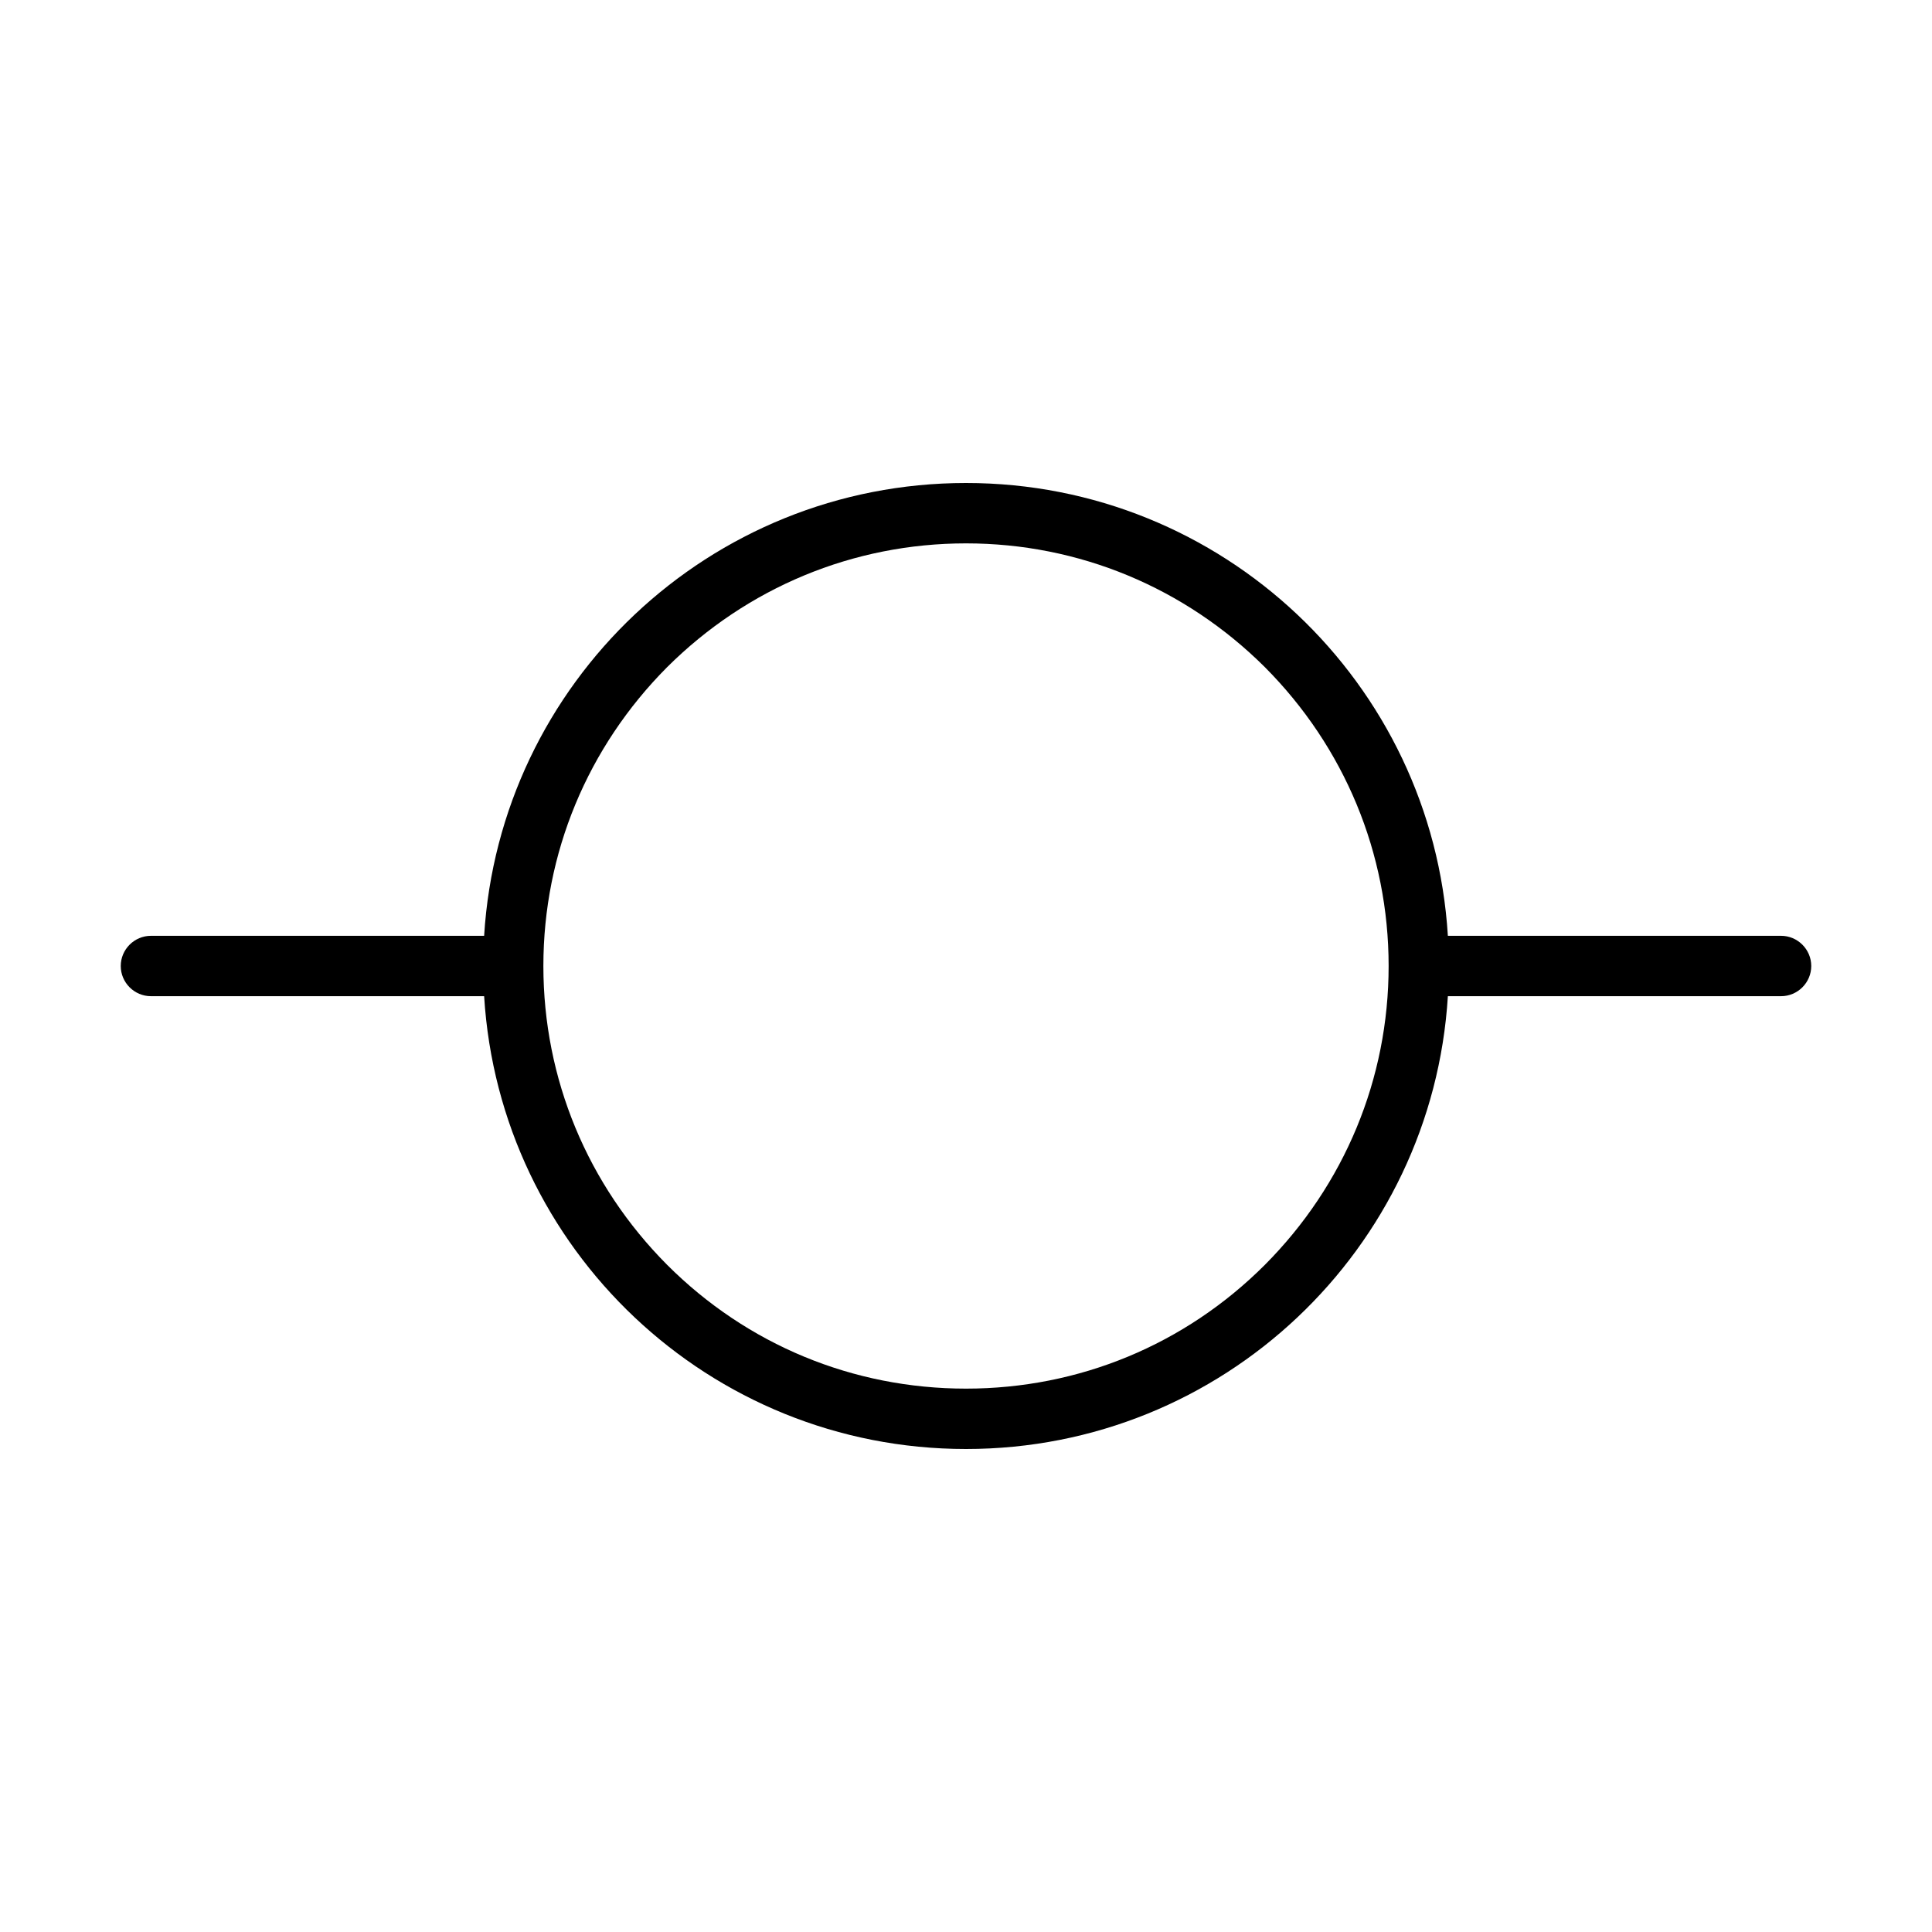 <svg xmlns="http://www.w3.org/2000/svg" viewBox="0 0 512 512"><path d="M472 248h-88.3C379.6 181 324 128 256 128s-123.6 53-127.7 120H40c-4.4 0-8 3.6-8 8s3.6 8 8 8h88.3c4.1 67 59.7 120 127.7 120s123.6-53 127.7-120H472c4.4 0 8-3.6 8-8s-3.6-8-8-8zm-136.8 87.2C314 356.4 285.9 368 256 368s-58-11.6-79.2-32.8C155.7 314 144 285.9 144 256s11.7-58 32.8-79.2C198 155.7 226.1 144 256 144s58 11.7 79.2 32.8C356.3 198 368 226.1 368 256s-11.7 58-32.8 79.2z"/></svg>